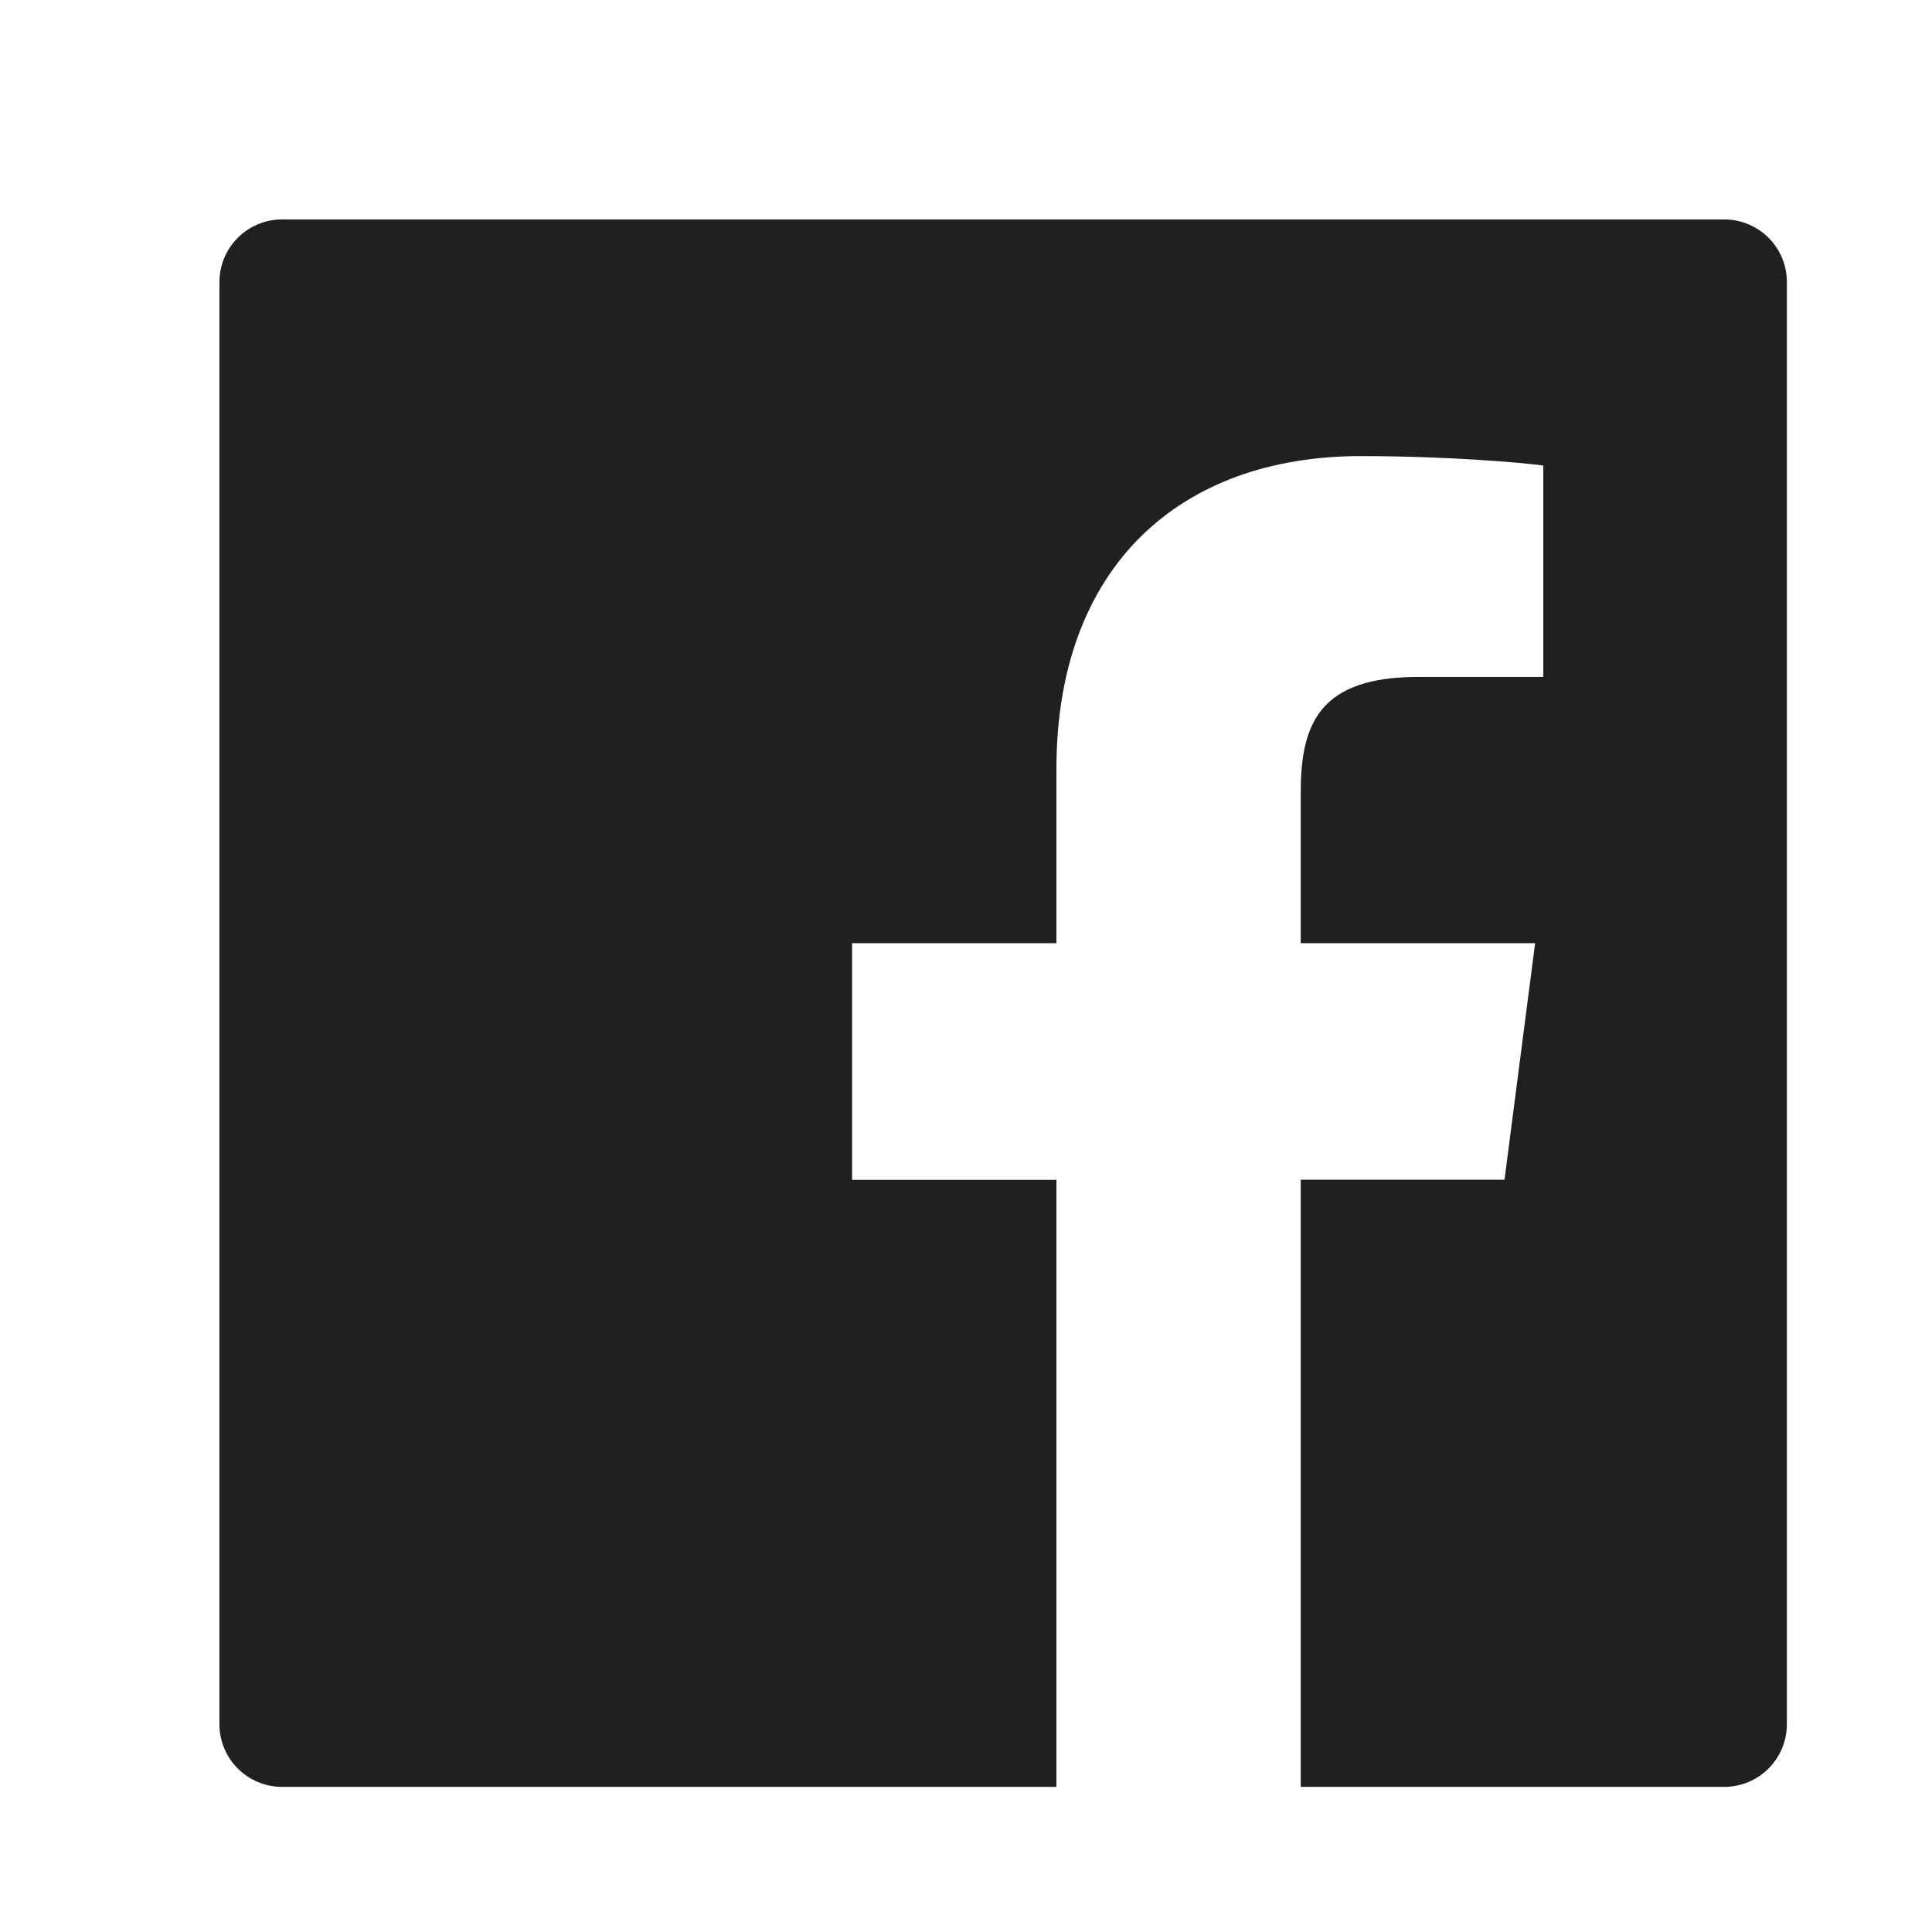 <svg xmlns="http://www.w3.org/2000/svg" xmlns:xlink="http://www.w3.org/1999/xlink" fill="none" version="1.1" width="26" height="26" viewBox="0 0 26 26"><defs><clipPath id="master_svg0_275_9784"><rect x="0" y="0" width="26" height="26" rx="0"/></clipPath></defs><g clip-path="url(#master_svg0_275_9784)"><g><path d="M23.203,2.953L3.797,2.953C3.33,2.953,2.953,3.33,2.953,3.797L2.953,23.203C2.953,23.67,3.33,24.047,3.797,24.047L23.203,24.047C23.67,24.047,24.047,23.67,24.047,23.203L24.047,3.797C24.047,3.33,23.67,2.953,23.203,2.953ZM20.767,9.11L19.082,9.11C17.761,9.11,17.505,9.737,17.505,10.66L17.505,12.693L20.659,12.693L20.247,15.876L17.505,15.876L17.505,24.047L14.217,24.047L14.217,15.878L11.467,15.878L11.467,12.693L14.217,12.693L14.217,10.346C14.217,7.623,15.881,6.138,18.312,6.138C19.477,6.138,20.477,6.225,20.769,6.265L20.769,9.11L20.767,9.11Z" fill="#202020" fill-opacity="1" style="mix-blend-mode:passthrough"/></g></g></svg>